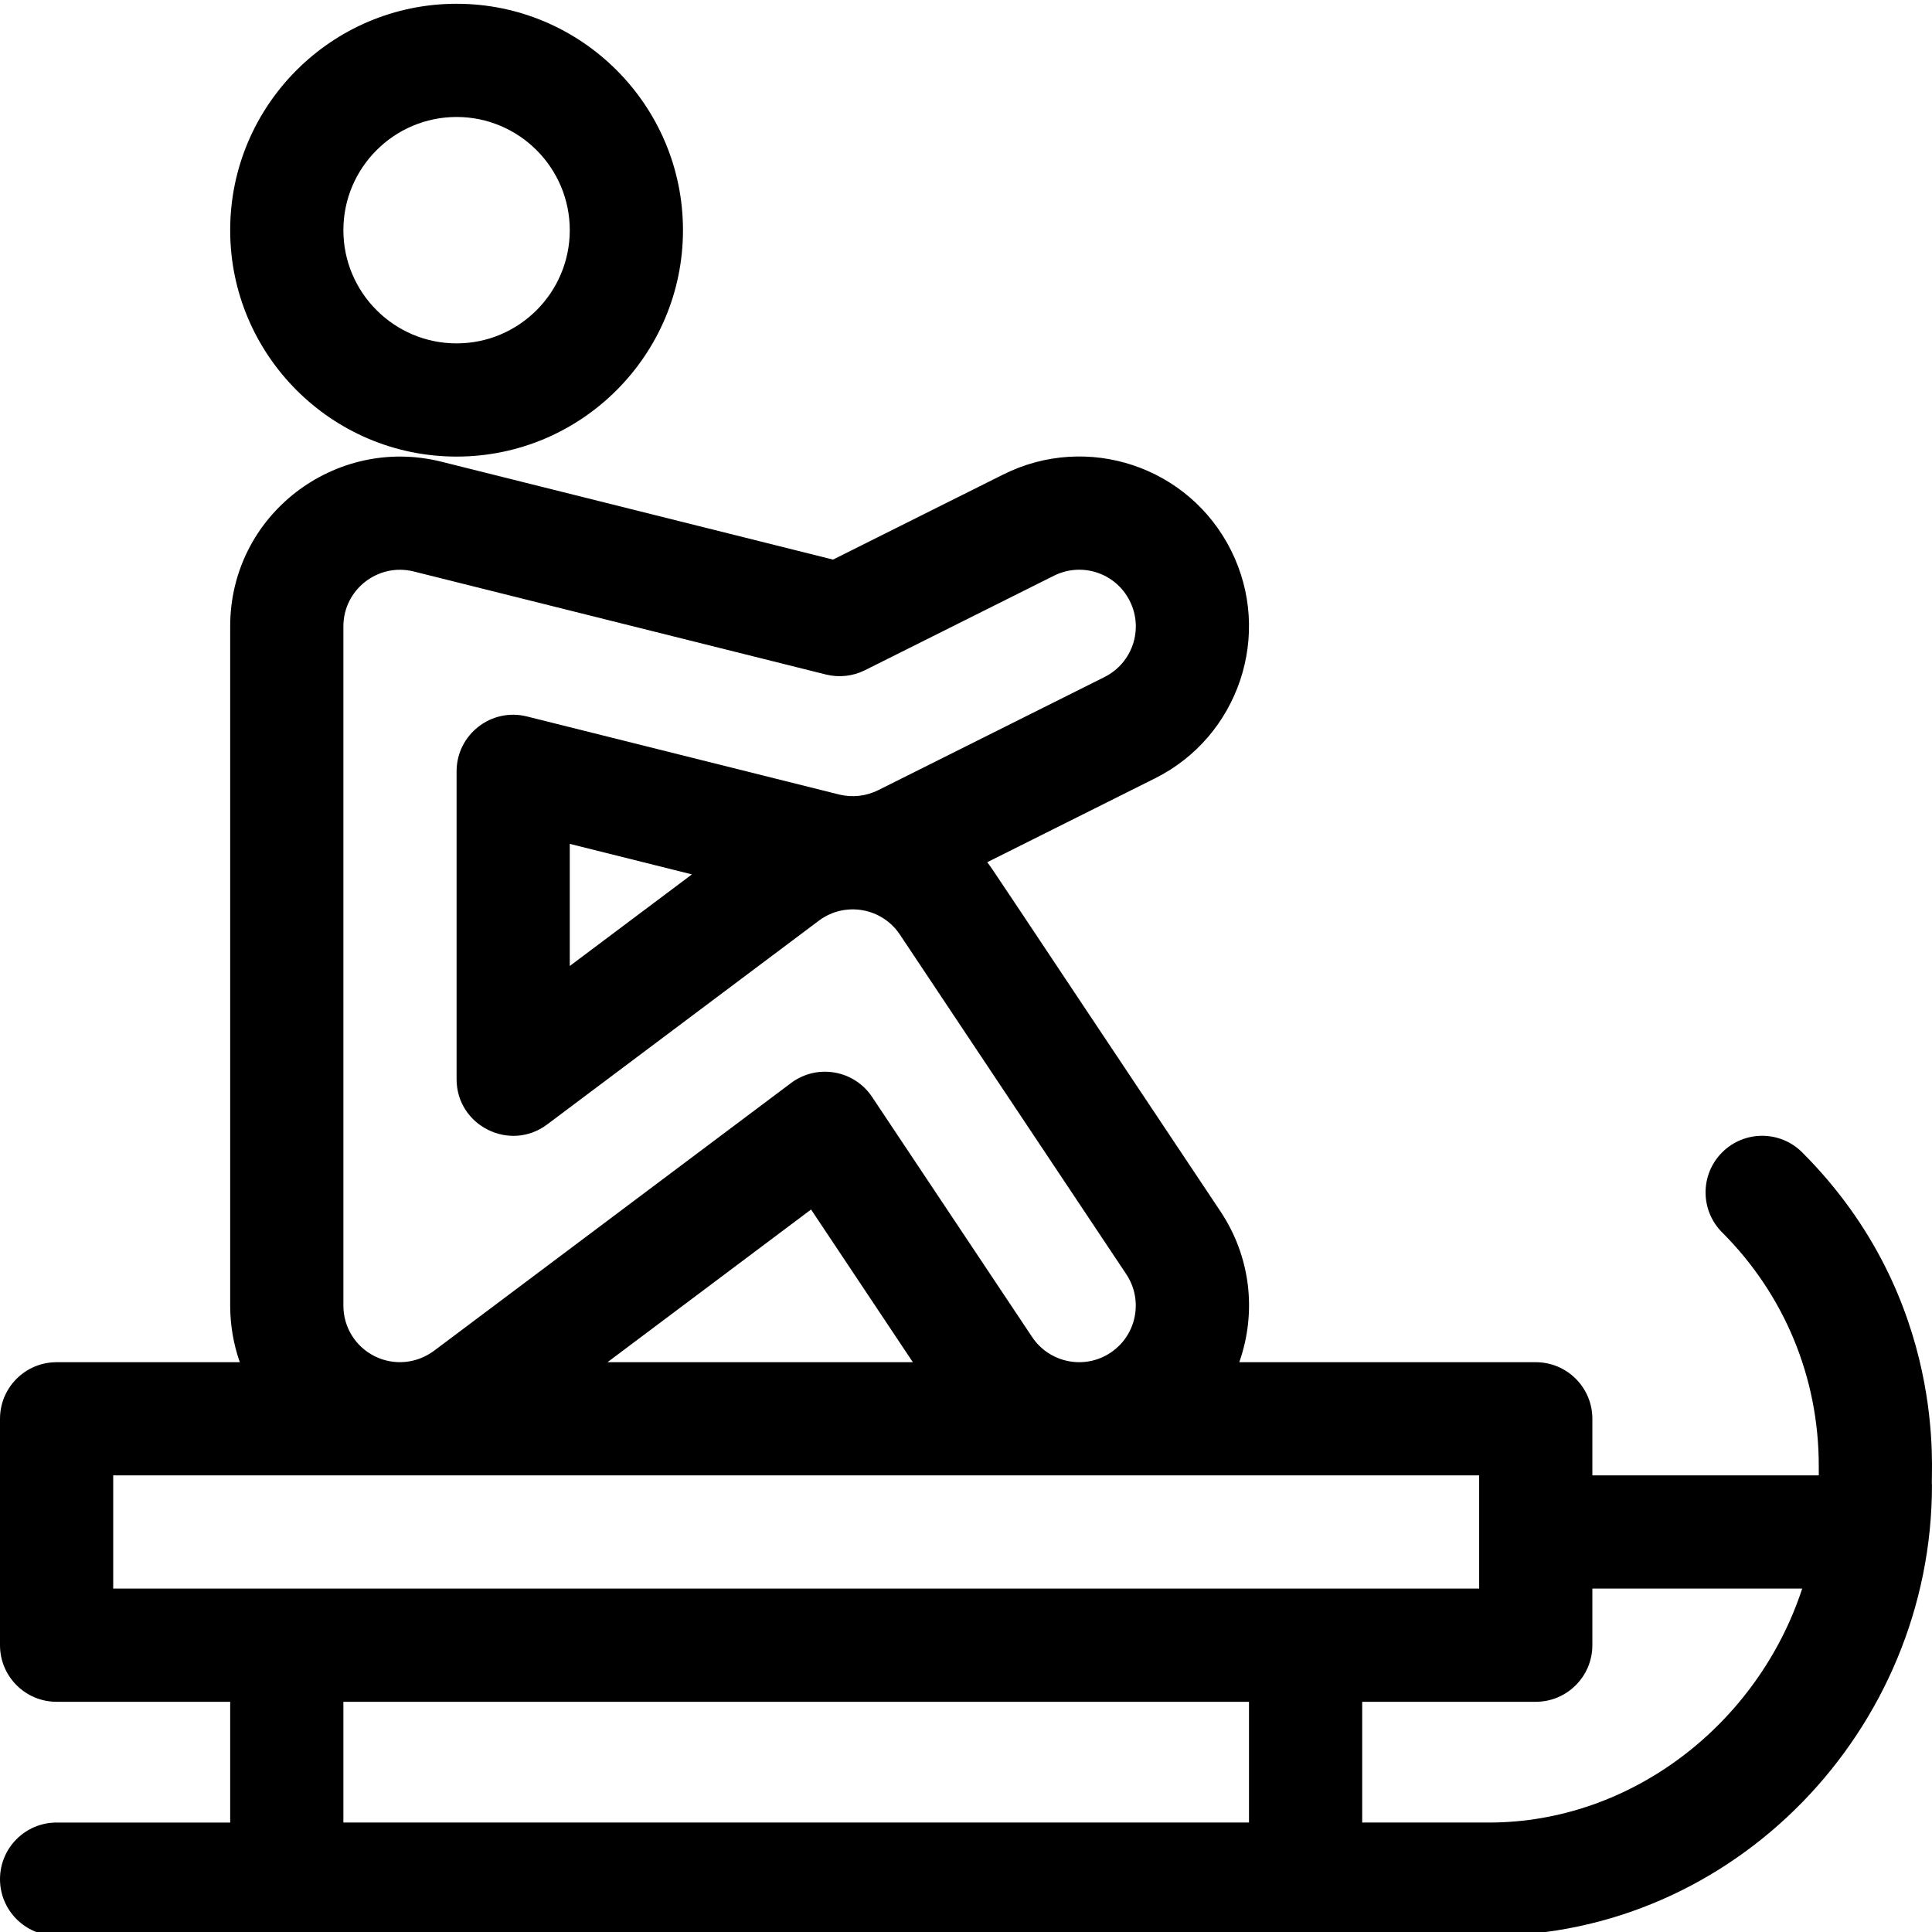 <svg height="511pt" viewBox="0 0 512 511" width="511pt" xmlns="http://www.w3.org/2000/svg"><path d="m456.387 304.891c-5.859 5.855-5.859 15.352 0 21.211 16.512 16.512 25.605 38.465 25.605 61.816v2.574h-60v-15c0-8.281-6.715-14.996-15-14.996h-78.57c4.711-13.418 2.953-28.051-4.984-39.961-63.473-95.141-60.066-90.266-61.82-92.535l44.504-22.25c22.195-11.098 31.227-38.184 20.133-60.367-11.082-22.211-38.039-31.297-60.383-20.137l-45.105 22.551-103.871-25.961c-28.008-6.961-55.895 14.016-55.895 43.66v180c0 5.215.891 10.27 2.551 15h-48.551c-8.285 0-15 6.715-15 14.996v60c0 8.285 6.715 15 15 15h46v32h-46c-8.285 0-15 6.715-15 15 0 8.285 6.715 15 15 15h379.566c65.113 0 117.426-54.73 117.426-119.426-.469-2.535 4.75-49.031-34.395-88.18-5.855-5.855-15.355-5.855-21.211.004zm-365.387-139.395c0-9.75 9.172-16.906 18.641-14.551l109.23 27.305c3.477.867 7.145.465 10.348-1.137l50.062-25.031c7.414-3.703 16.402-.766 20.133 6.707 3.711 7.418.711 16.418-6.707 20.129l-59.98 29.988c-3.129 1.559-6.766 2.027-10.371 1.145l-82.719-20.684c-9.469-2.367-18.637 4.812-18.637 14.551v81.578c0 12.332 14.117 19.406 23.996 12l71.996-53.996c6.906-5.18 16.715-3.48 21.484 3.676l59.996 89.996c4.562 6.848 2.789 16.172-4.168 20.809-6.879 4.59-16.199 2.715-20.789-4.168l-42.406-63.613c-4.762-7.145-14.57-8.863-21.48-3.684l-94.586 70.941c-4.617 3.438-10.66 3.996-15.754 1.457-5.113-2.559-8.289-7.699-8.289-13.418zm92.363 65.727-32.367 24.273v-32.363zm31.578 88.809 26.973 40.465h-80.922zm-184.941 70.461h361.992v30h-361.992zm61 60h239.996v32h-239.996zm303.566 32h-33.57v-32h45.996c8.285 0 15-6.727 15-15.008v-15h55.613c-11.625 35.547-44.953 62.008-83.039 62.008zm0 0"/><path d="m121 120.5c33.082 0 59.996-26.918 59.996-60 0-33.086-26.914-60-59.996-60-33.086 0-60 26.914-60 60 0 33.082 26.914 60 60 60zm0-90c16.539 0 29.996 13.457 29.996 30 0 16.539-13.457 30-29.996 30-16.543 0-30-13.461-30-30 0-16.543 13.457-30 30-30zm0 0"/></svg>